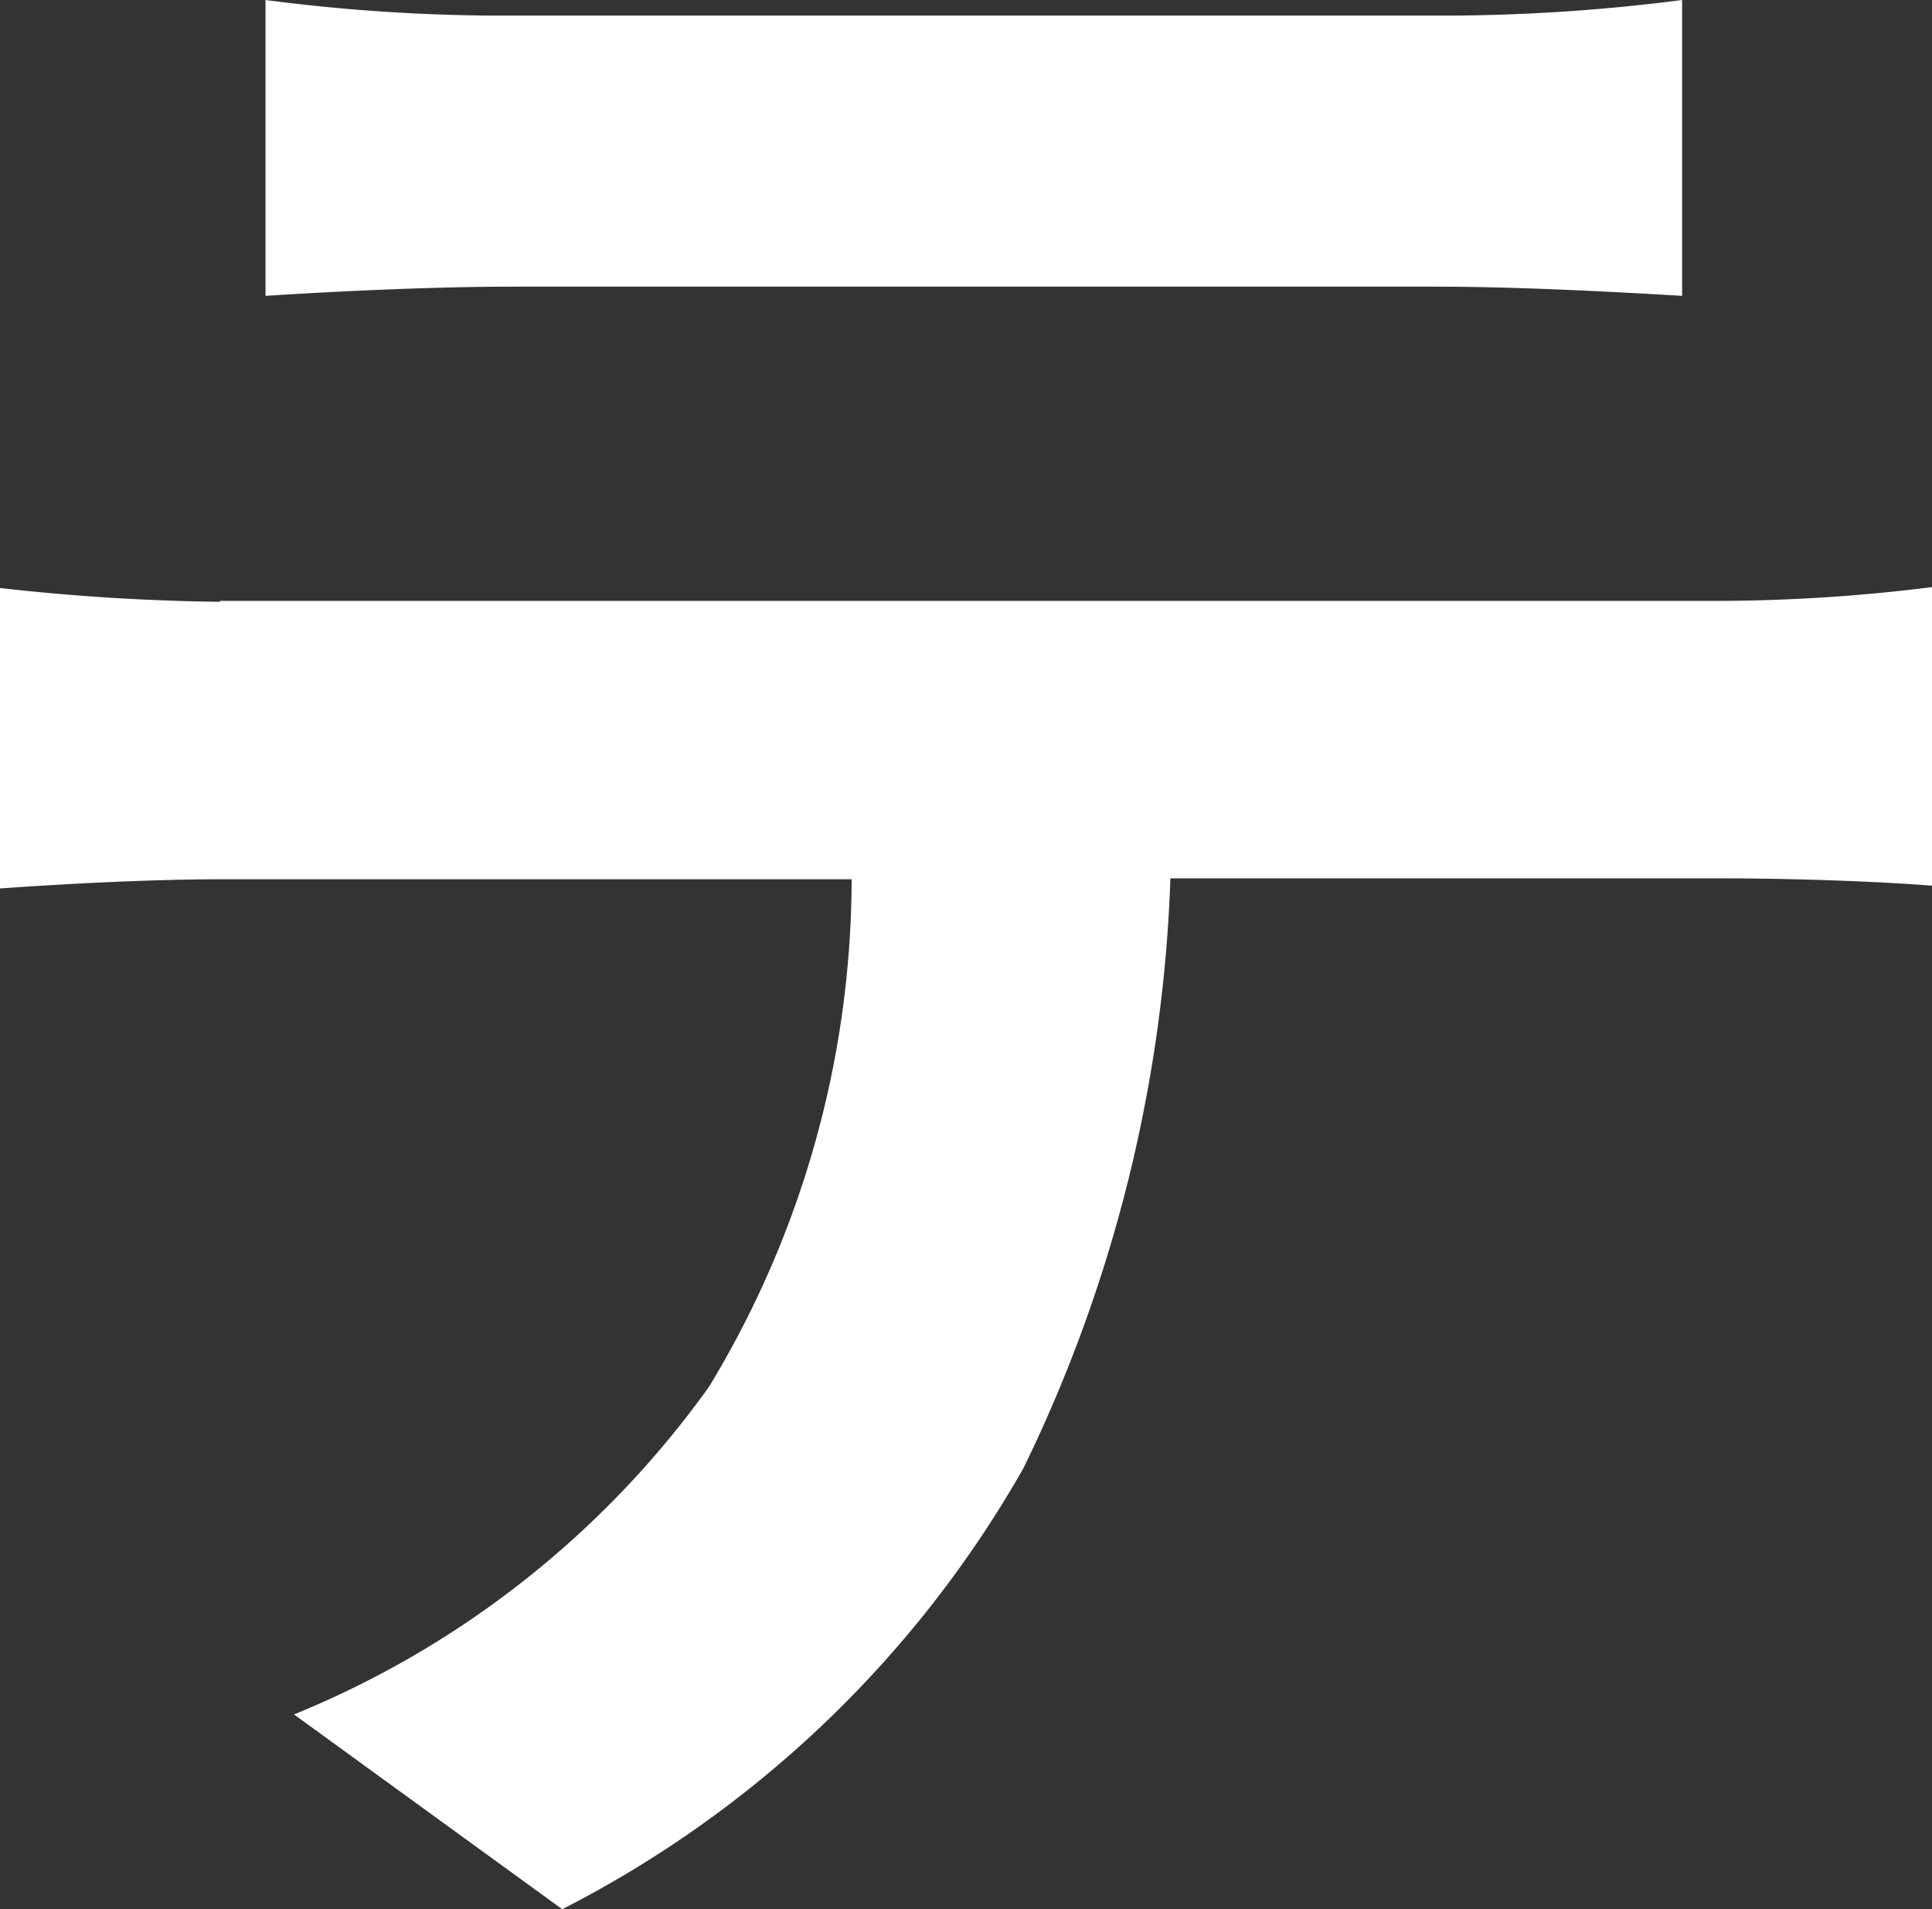 <svg xmlns="http://www.w3.org/2000/svg" width="21.03" height="20.78" viewBox="0 0 21.03 20.78">
  <rect x="0" y="0" width="21.03" height="20.78" fill="#333333" stroke="none"/>
  <path id="s-text-14" d="M1241.3,117.59h16.37a18.893,18.893,0,0,0,2.27-.15v3.25c-.62-.05-1.58-.08-2.27-.08h-6.02a15.857,15.857,0,0,1-1.6,6.42,12.1,12.1,0,0,1-5.02,4.8l-2.92-2.12a10.353,10.353,0,0,0,4.52-3.57,10.678,10.678,0,0,0,1.55-5.52h-6.87c-.75,0-1.7.05-2.4.1v-3.27a23.6,23.6,0,0,0,2.4.15Zm3.17-6.37h10.05a20.393,20.393,0,0,0,2.7-.17v3.22c-.85-.05-1.82-.1-2.7-.1H1244.5c-.88,0-1.92.05-2.7.1v-3.22a19.944,19.944,0,0,0,2.67.17Z" transform="translate(-1238.91 -111.05)" fill="#fff"/>
</svg>
